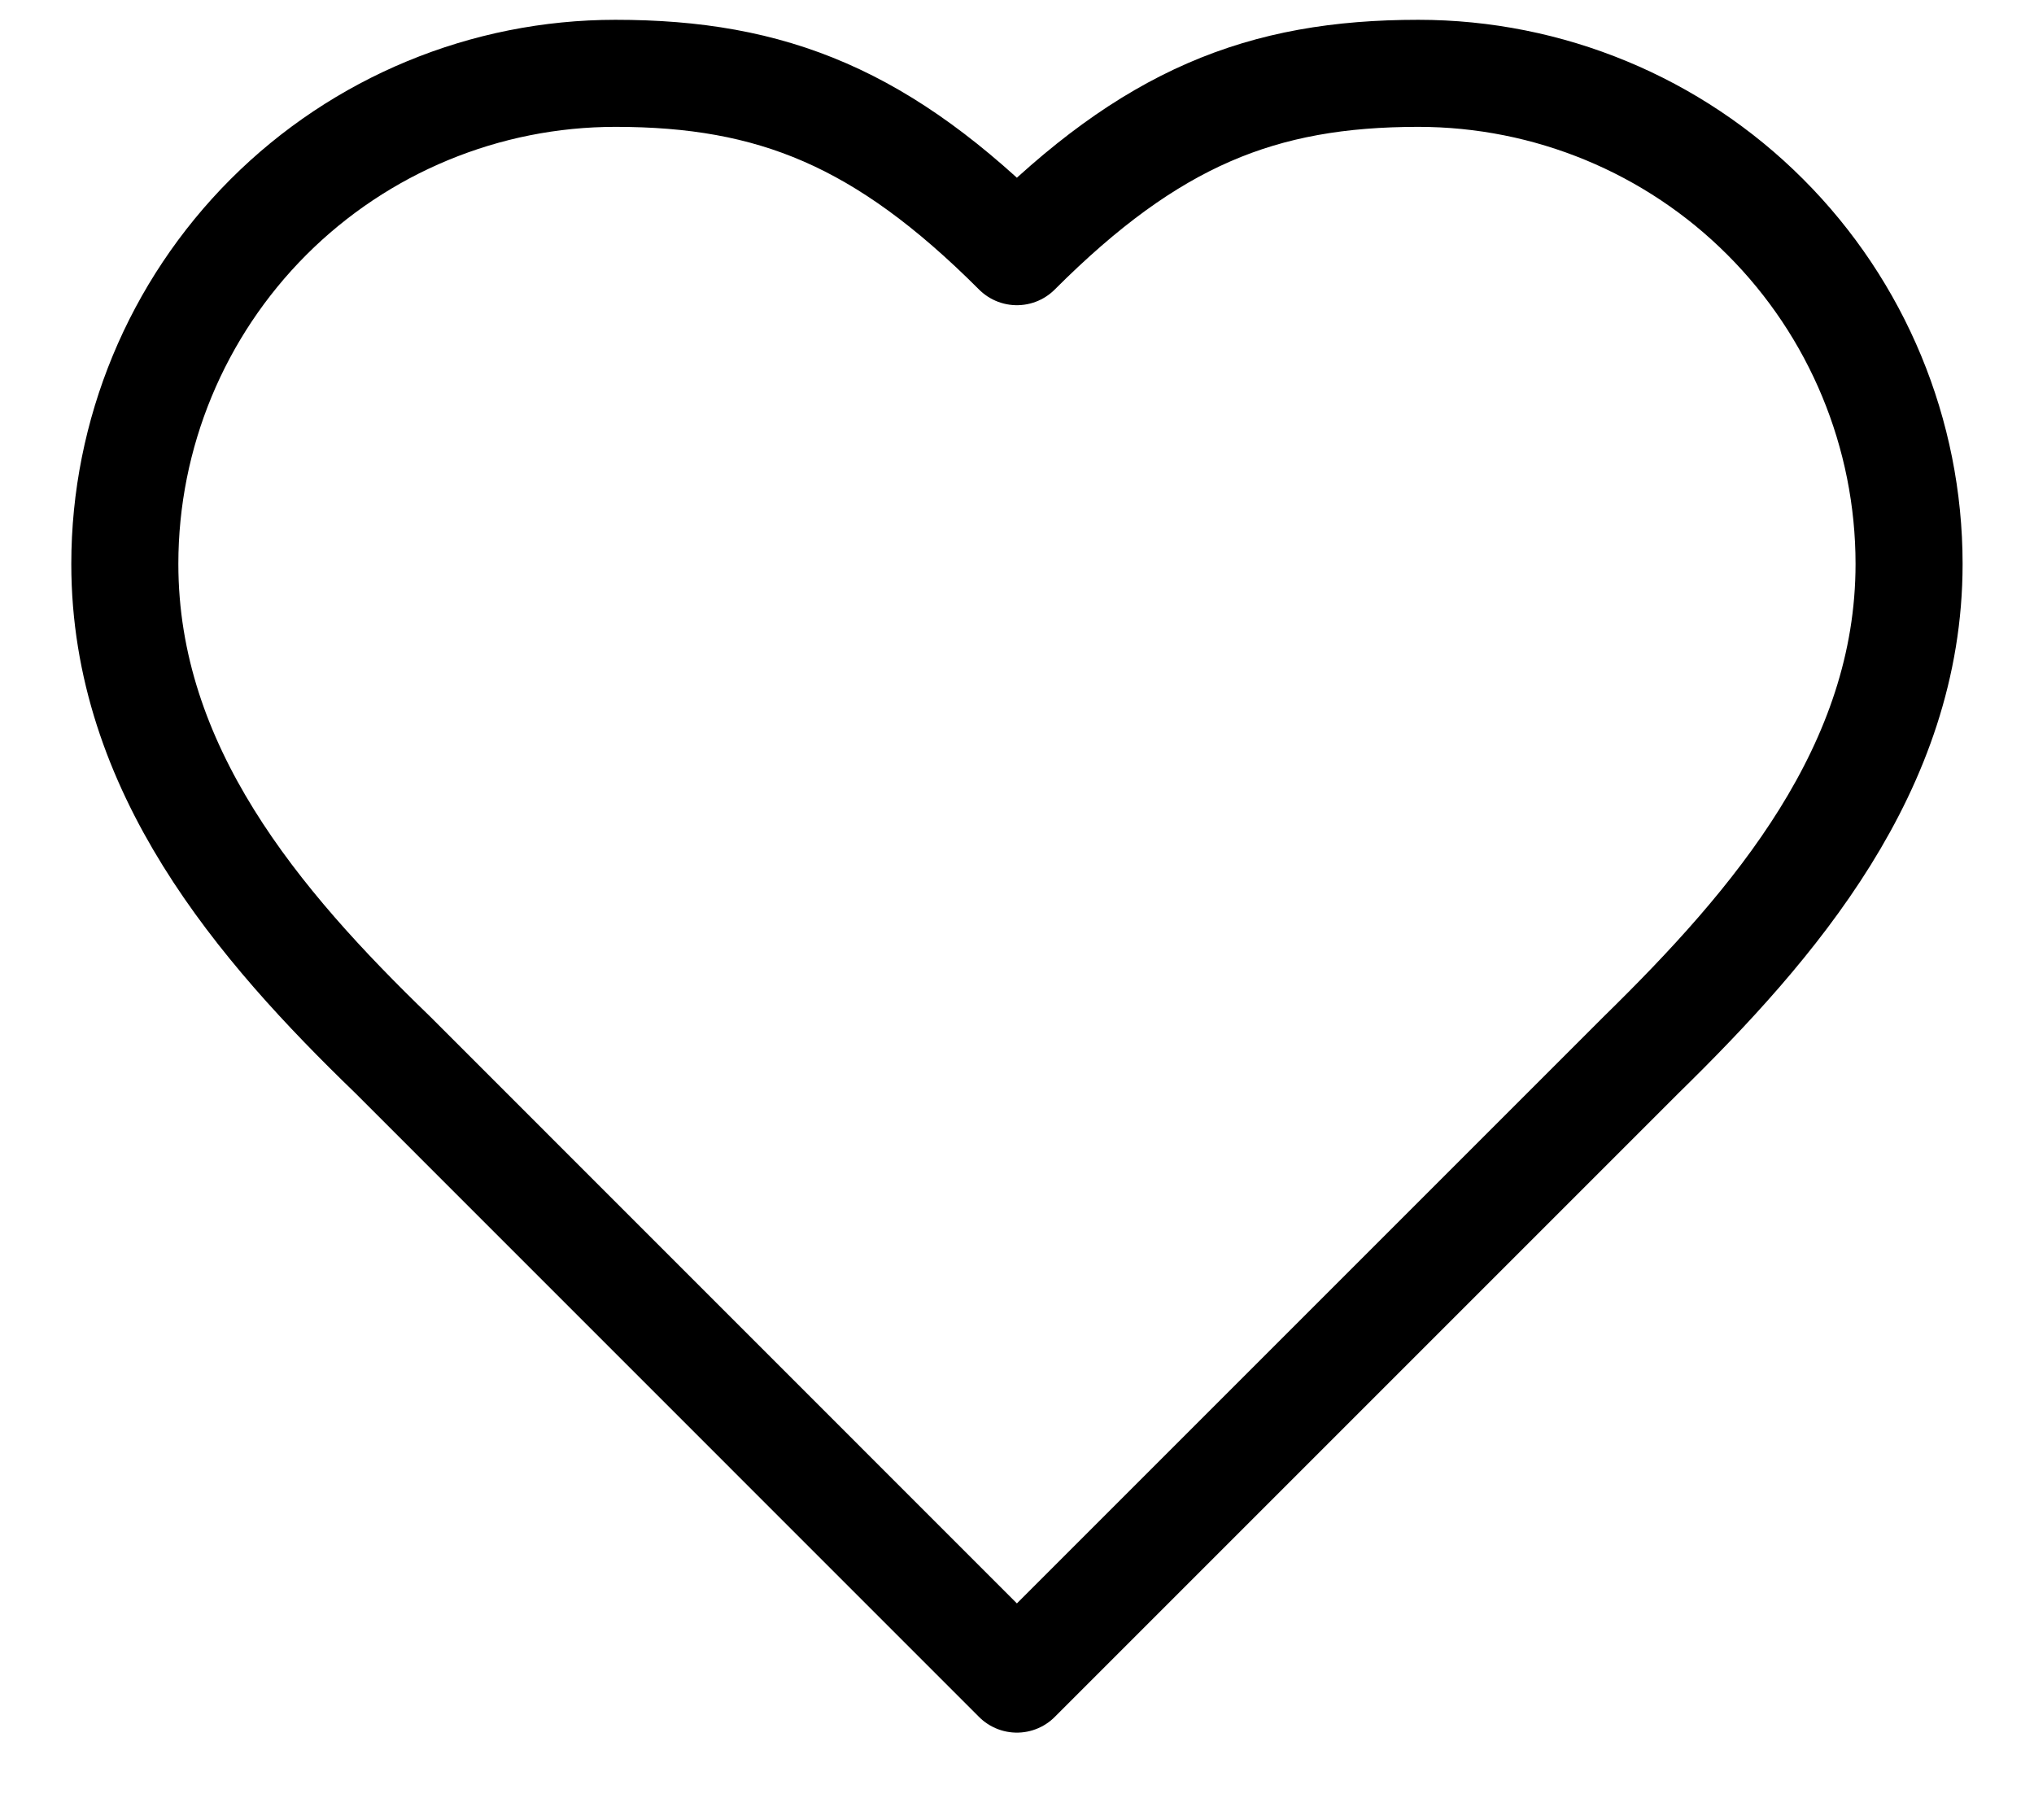 <svg xmlns="http://www.w3.org/2000/svg" width="19" height="17" viewBox="0 0 19 17" fill="none"><path d="M15.333 9.851C16.574 8.635 17.833 7.176 17.833 5.268C17.833 4.052 17.35 2.887 16.49 2.027C15.631 1.167 14.465 0.685 13.249 0.685C11.783 0.685 10.749 1.101 9.499 2.351C8.249 1.101 7.216 0.685 5.749 0.685C4.534 0.685 3.368 1.167 2.508 2.027C1.649 2.887 1.166 4.052 1.166 5.268C1.166 7.185 2.416 8.643 3.666 9.851L9.499 15.685L15.333 9.851Z" stroke="black" stroke-linecap="round" stroke-linejoin="round"></path></svg>